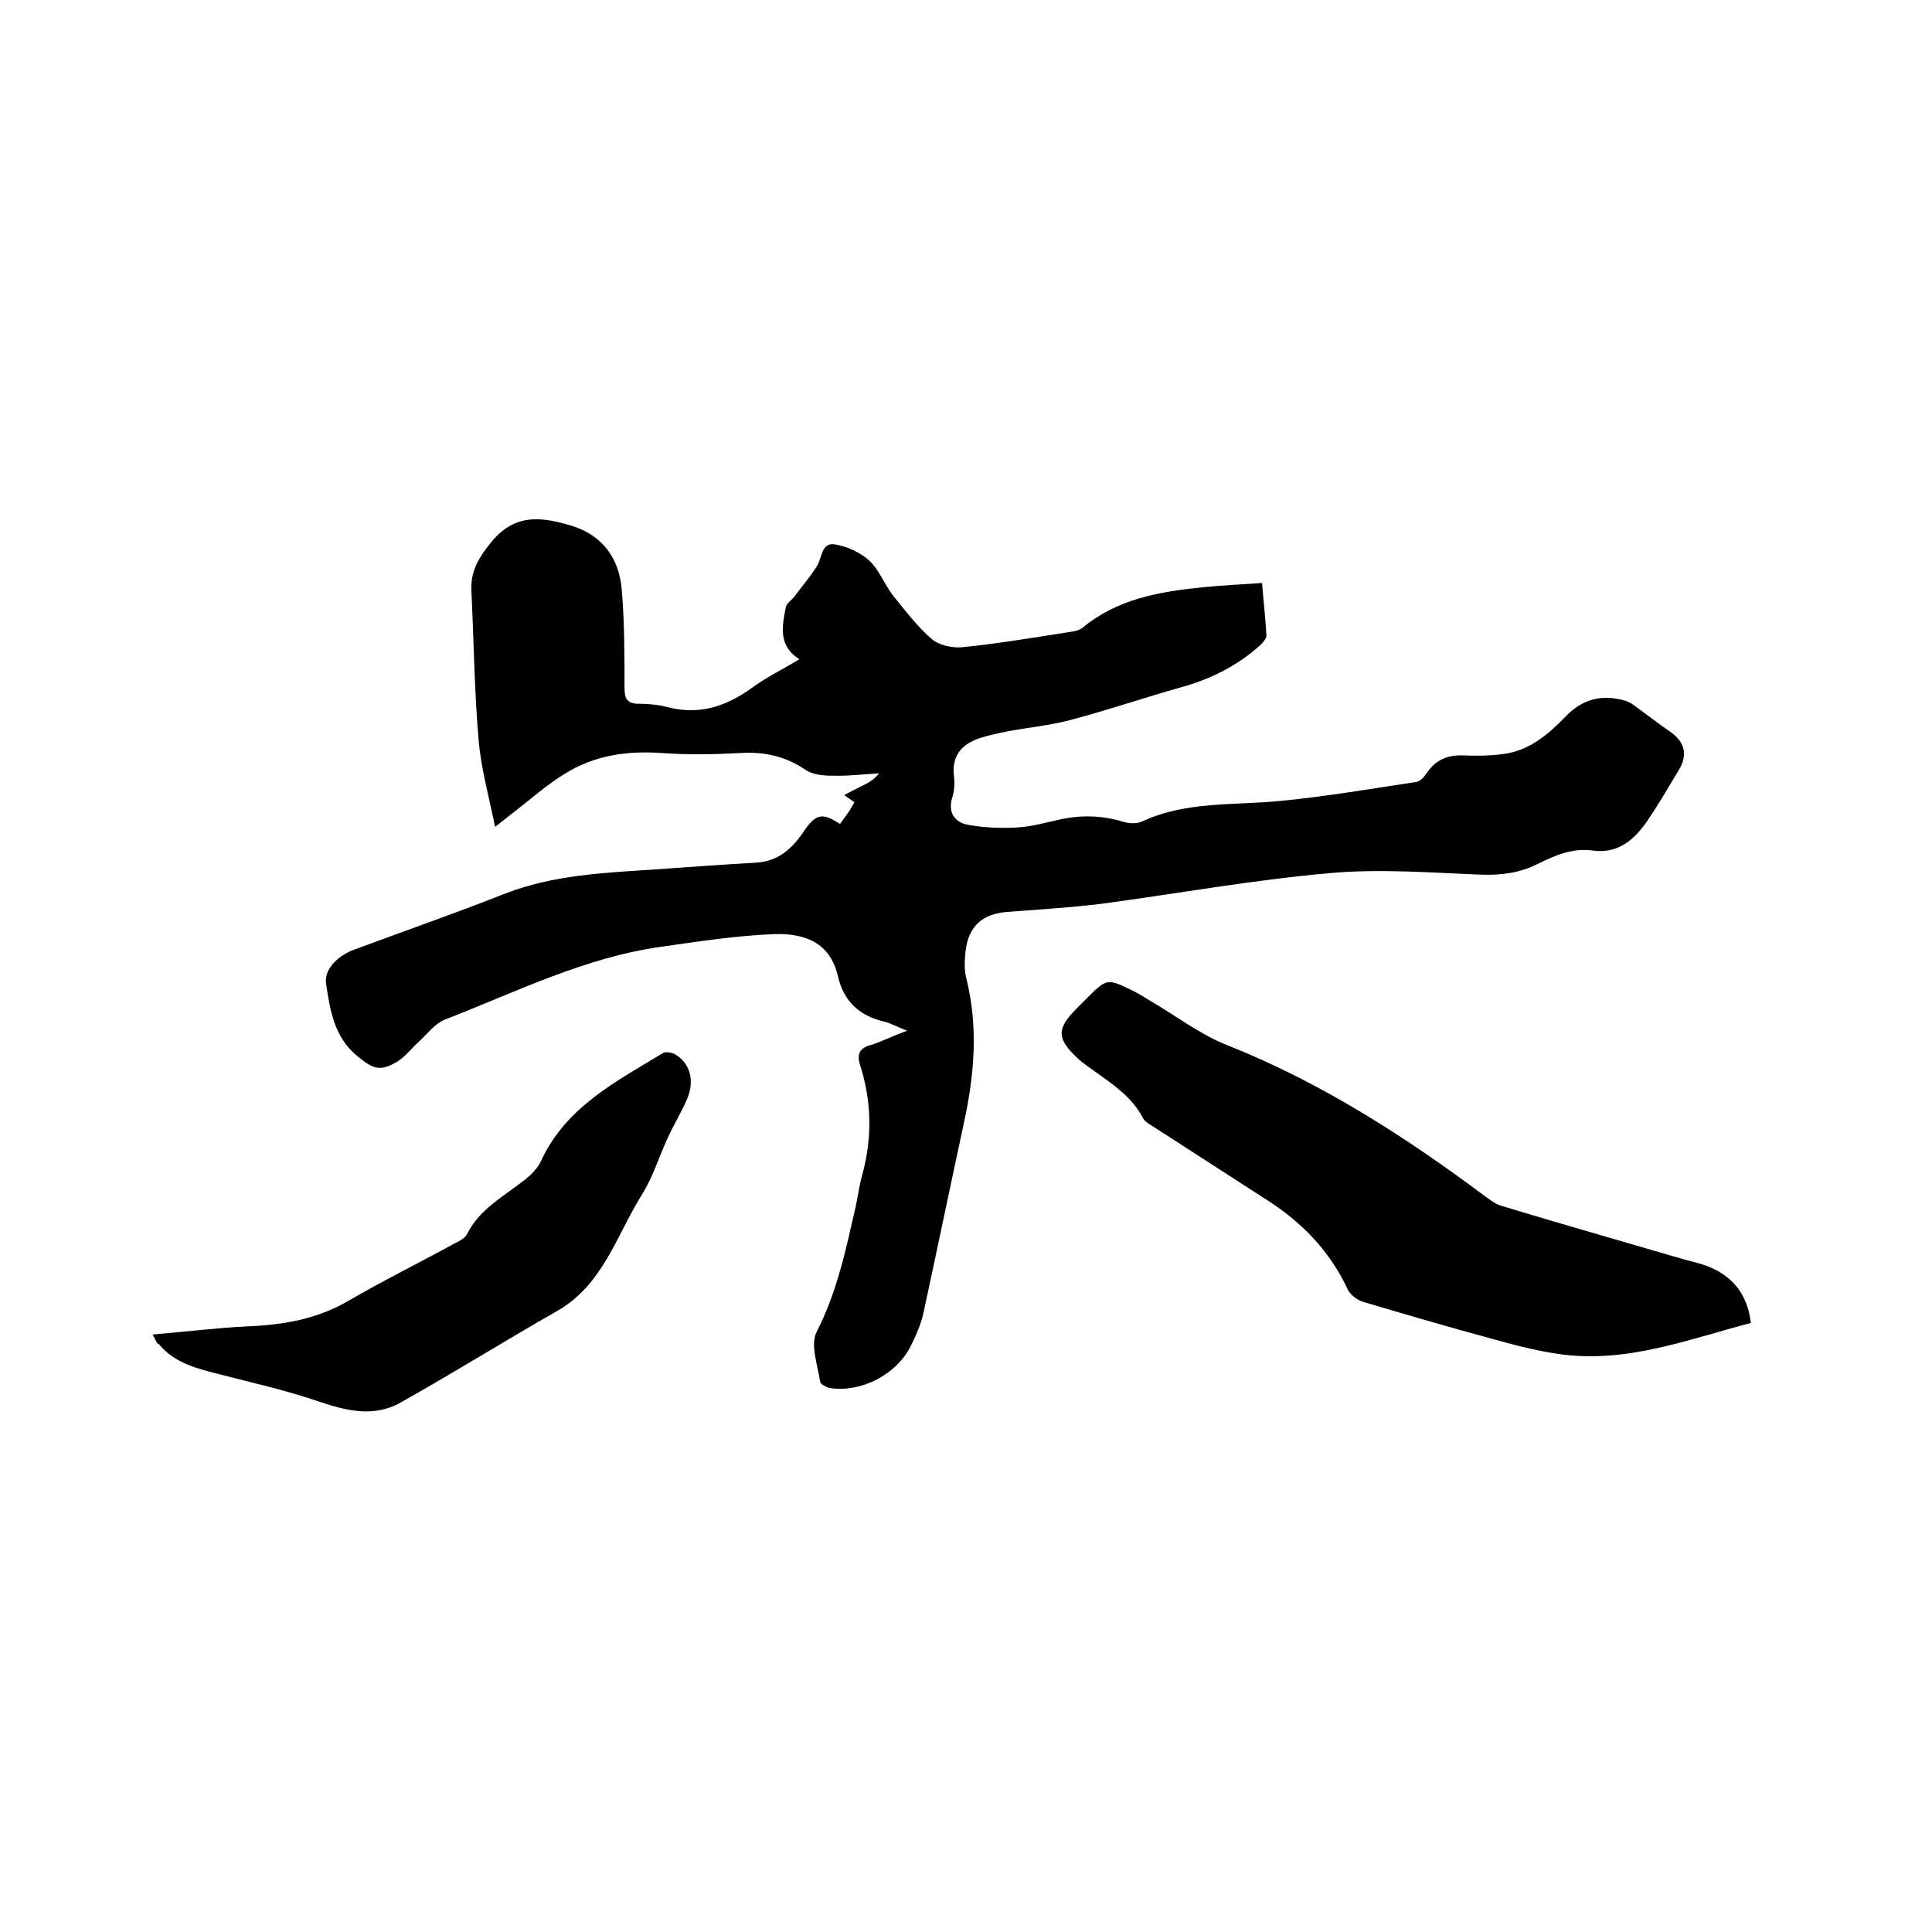 <svg enable-background="new 0 0 400 400" viewBox="0 0 400 400" xmlns="http://www.w3.org/2000/svg"><path d="m187.8 213.4c-2.1-.8-3.4-1.6-4.8-1.9-5.1-1.2-8.3-4.2-9.5-9.3-1.6-7.2-7.1-9-13.2-8.8-7.8.3-15.5 1.5-23.3 2.6-15.9 2.2-30.2 9.4-44.9 15.1-2 .8-3.6 2.9-5.3 4.5-1.5 1.3-2.7 3-4.4 4.1-3.7 2.3-5.2 1.6-8.5-1.1-4.8-4-5.6-9.7-6.4-15-.4-3 2.5-5.7 5.6-6.9 10.5-3.9 21.1-7.6 31.5-11.7 10.1-3.9 20.6-4.3 31.1-5 7-.5 13.9-1 20.9-1.4 4.5-.3 7.3-2.8 9.7-6.3 2.6-3.9 4-4.1 7.6-1.7.5-.7 1.1-1.5 1.6-2.2s.9-1.4 1.4-2.3c-.7-.5-1.3-.9-2.1-1.5 1.5-.8 2.7-1.4 3.9-2s2.3-1.2 3.3-2.5c-3.2.2-6.4.6-9.6.5-1.9 0-4.2-.2-5.6-1.2-4.1-2.8-8.5-3.8-13.4-3.5-5.5.3-11 .4-16.5 0-7.1-.5-13.8.5-19.8 4.2-4 2.4-7.6 5.7-11.3 8.5-.8.6-1.6 1.3-3.3 2.6-1.3-6.4-2.9-12.1-3.4-17.9-.9-10.3-1-20.7-1.5-31-.2-4.2 1.6-7 4.3-10.3 5-5.9 10.6-4.9 16.6-3.1 6.3 2 9.6 6.7 10.2 12.9.6 6.8.6 13.7.6 20.6 0 2.3.6 3.3 2.9 3.3 2 0 4.1.2 6 .7 6.5 1.7 12.1-.1 17.5-4 3-2.2 6.3-3.8 9.8-5.9-4.4-2.8-3.6-6.8-2.8-10.8.2-.8 1.1-1.4 1.7-2.1 1.6-2.2 3.4-4.2 4.8-6.5 1-1.7.9-4.8 3.6-4.4 2.5.4 5.2 1.6 7.1 3.3 2.1 1.9 3.2 5 5 7.3 2.5 3.1 5 6.4 8 9 1.5 1.3 4.3 1.9 6.3 1.7 7.1-.7 14.2-1.9 21.3-3 1.2-.2 2.7-.3 3.6-1 7.2-6 15.9-7.5 24.8-8.4 4-.4 8-.6 12.4-.9.3 3.8.7 7.3.9 10.9 0 .6-.7 1.4-1.3 2-4.6 4.1-9.8 6.8-15.7 8.5-7.9 2.2-15.7 4.9-23.7 7-4.2 1.1-8.5 1.5-12.8 2.3-2 .4-3.9.8-5.8 1.4-3.6 1.2-5.9 3.5-5.4 7.8.2 1.6.1 3.2-.4 4.7-.9 3.3.9 5.1 3.5 5.5 3.4.6 6.9.7 10.3.5 2.8-.2 5.6-1 8.4-1.6 4.4-1 8.8-.9 13.1.4 1.2.4 2.9.5 4 0 9.2-4.3 19.2-3.3 28.9-4.3 9.3-.9 18.6-2.5 27.9-3.9.8-.1 1.6-1 2.1-1.7 1.8-2.8 4.3-3.9 7.5-3.8 2.8.1 5.7.1 8.5-.3 5.3-.7 9.2-4 12.8-7.7 3.4-3.6 7.4-4.7 12.1-3.4.8.2 1.6.6 2.2 1.1 2.5 1.8 4.9 3.7 7.4 5.4 3 2.1 3.7 4.7 1.8 7.9-2.1 3.5-4.2 7.1-6.5 10.5-2.7 3.9-6 6.9-11.3 6.2-4.2-.6-7.9 1-11.5 2.8s-7.3 2.3-11.3 2.2c-10.7-.4-21.4-1.3-32-.3-15.7 1.4-31.2 4.2-46.8 6.3-6.5.8-13.1 1.2-19.6 1.7-5.2.4-8.1 2.9-8.7 8.2-.2 1.9-.3 3.9.2 5.7 2.5 10.1 1.6 20.1-.6 30.1-2.8 13-5.5 26-8.3 39-.5 2.3-1.5 4.6-2.6 6.8-2.9 5.9-10.1 9.7-16.6 8.8-.8-.1-2.1-.8-2.2-1.3-.5-3.5-2.1-7.7-.7-10.4 4.2-8.2 6-16.9 8-25.6.5-2.3.8-4.6 1.4-6.8 2.1-7.6 2-15.2-.4-22.7-.8-2.4-.1-3.7 2.4-4.3 2.1-.7 4.3-1.8 7.3-2.9z"/><path d="m362.5 273.9c-13.3 3.5-26.1 8.5-40 6.4-4.7-.7-9.3-1.9-13.9-3.2-8.9-2.4-17.7-5-26.5-7.6-1.2-.4-2.6-1.5-3.1-2.6-3.6-7.7-9.2-13.6-16.3-18.2-7.9-5.1-15.8-10.2-23.7-15.3-.9-.6-2-1.1-2.4-2-2.6-4.9-7.3-7.6-11.5-10.7-.8-.6-1.5-1.1-2.2-1.8-4.1-3.9-4.1-5.9-.2-9.9l2.2-2.2c4.3-4.3 4.3-4.3 9.8-1.6 1.2.6 2.4 1.4 3.6 2.1 5.3 3.1 10.2 6.9 15.8 9.1 19.4 7.7 36.8 18.9 53.4 31.3 1.1.8 2.3 1.7 3.5 2 12.2 3.7 24.5 7.2 36.8 10.8 2 .6 4.1 1 6.1 1.8 5 2.1 7.9 5.8 8.6 11.6z"/><path d="m31.6 276.3c7.1-.6 13.4-1.4 19.8-1.7 7.3-.3 14.2-1.5 20.6-5.2 7.2-4.2 14.7-7.9 22-11.9 1-.5 2.3-1.1 2.7-2 2.6-5.2 7.6-7.8 11.9-11.2 1.3-1 2.6-2.3 3.3-3.7 5.1-11.3 15.5-16.6 25.4-22.6.6-.3 1.8-.1 2.5.3 3 1.8 4 5.2 2.6 8.9-1.2 2.9-2.9 5.6-4.2 8.5-1.8 3.9-3.1 8.2-5.4 11.8-5.2 8.4-8 18.5-17.4 23.9-10.9 6.2-21.6 12.9-32.5 19-5.7 3.2-11.5 1.6-17.4-.4-6.5-2.2-13.2-3.7-19.8-5.4-4.7-1.2-9.5-2.3-12.8-6.3-.4-.1-.5-.5-1.3-2z"/></svg>
